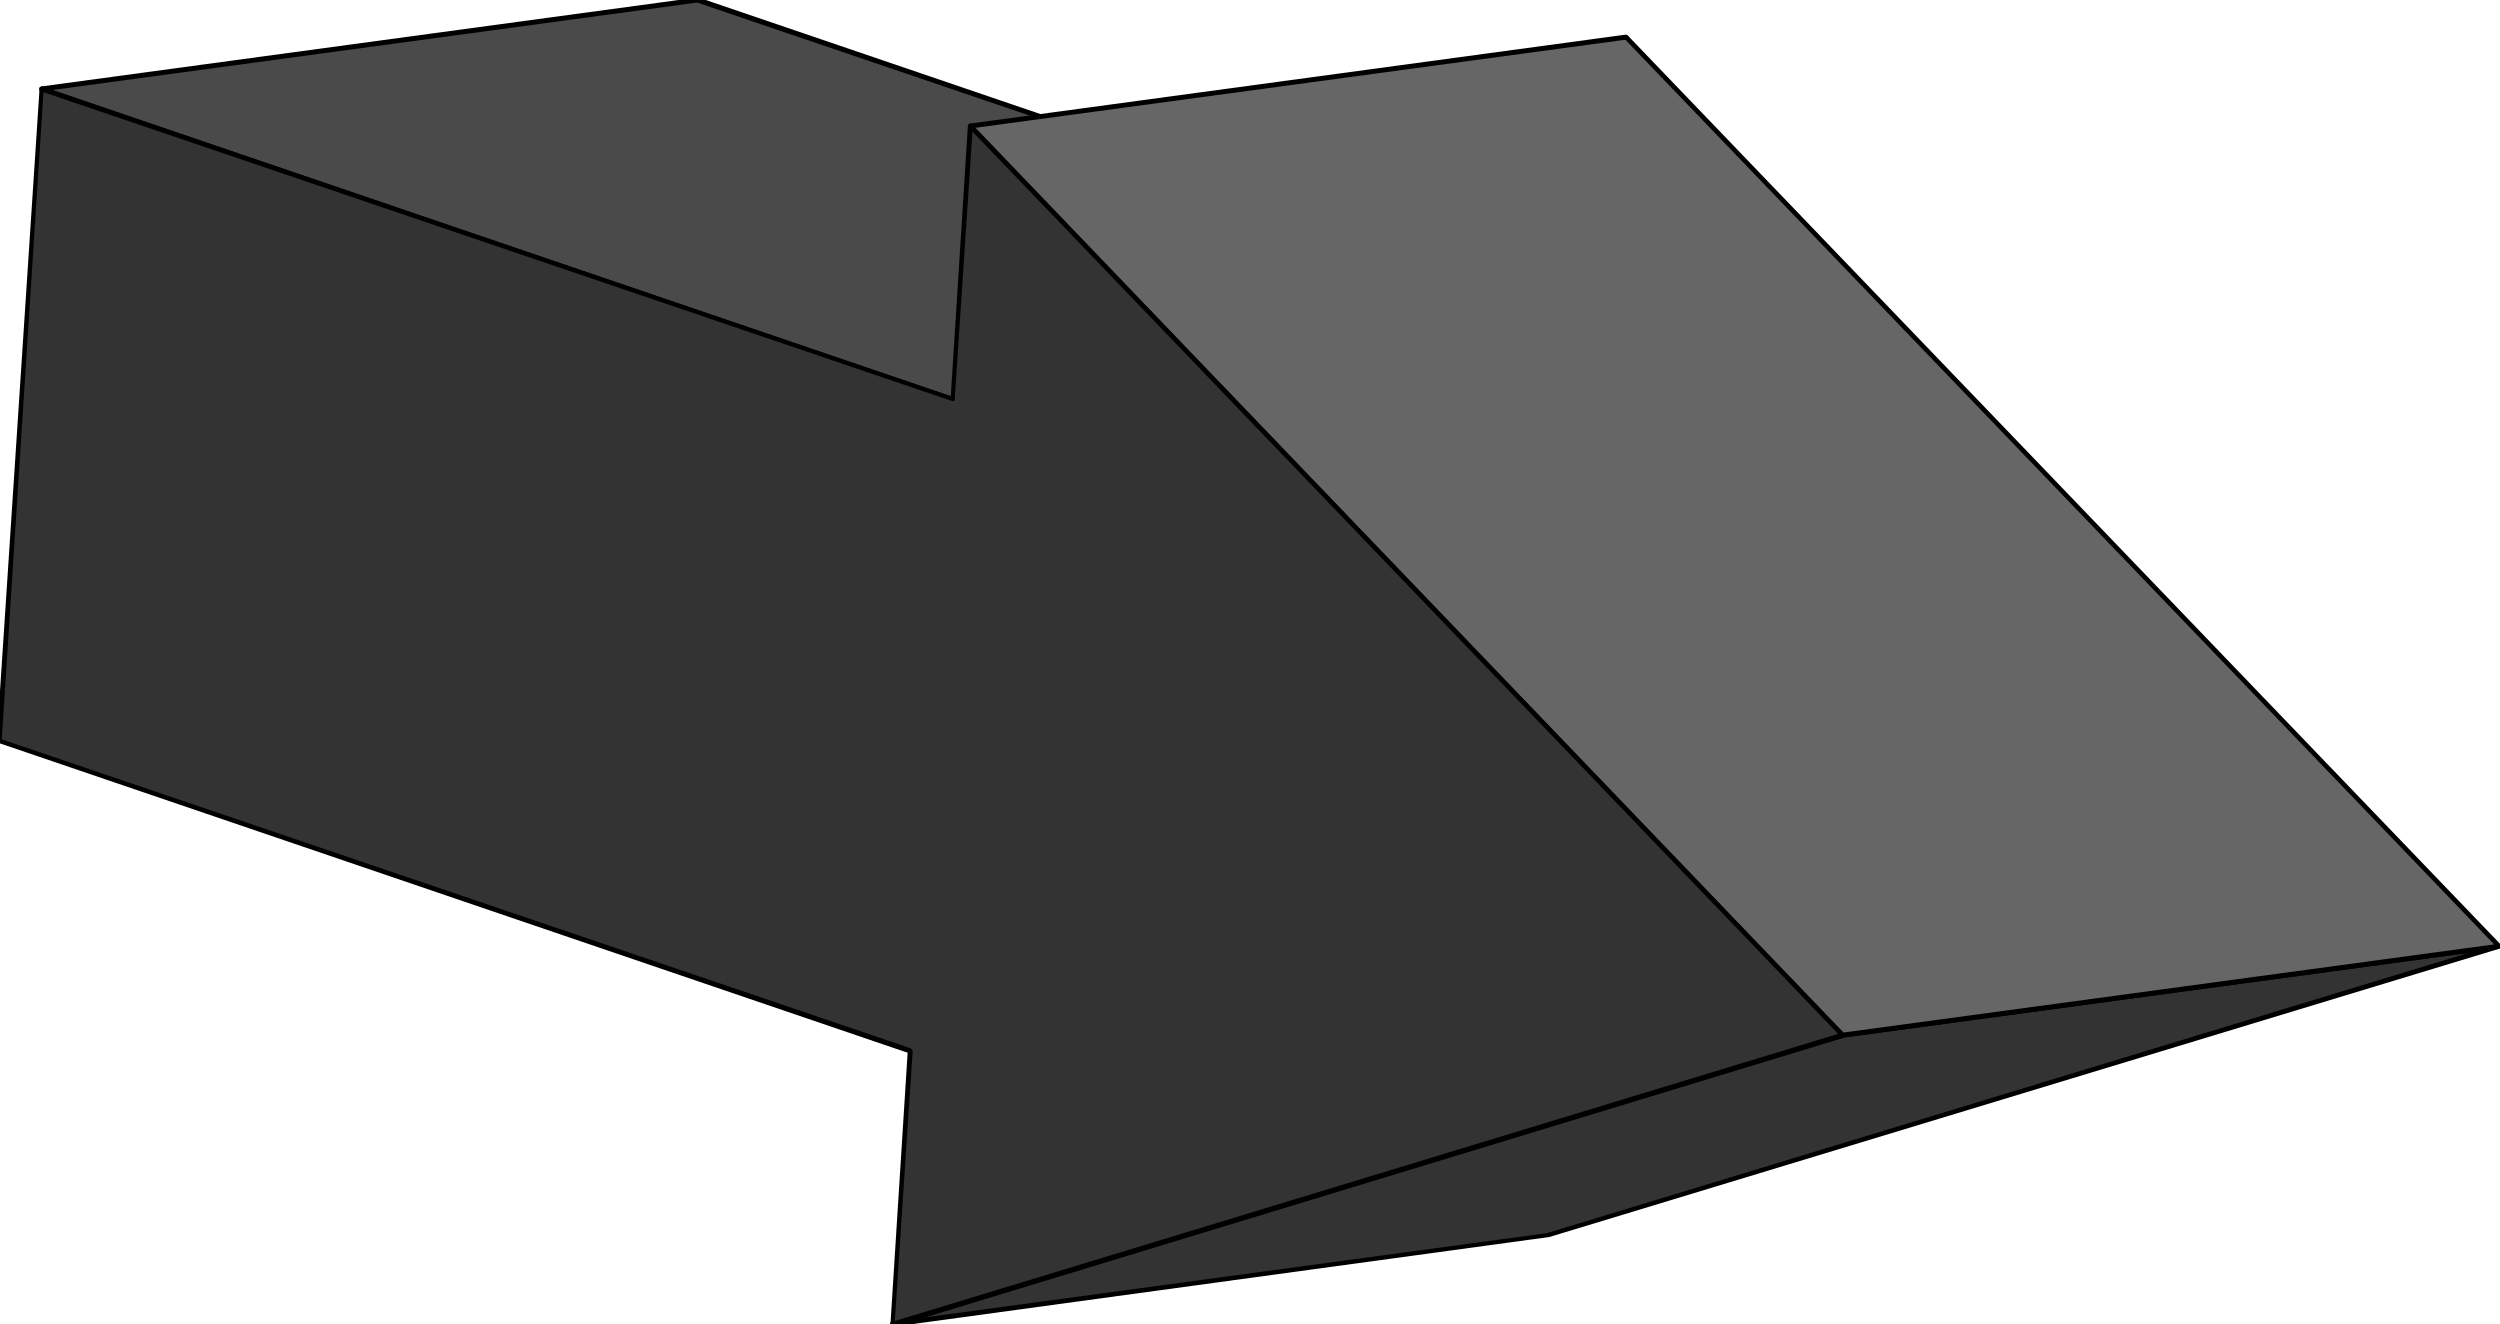 <svg xmlns="http://www.w3.org/2000/svg" fill-rule="evenodd" height="259.802" preserveAspectRatio="none" stroke-linecap="round" viewBox="0 0 3035 1608" width="490.455"><style>.pen1{stroke:none}.brush2{fill:#000}.brush3{fill:#333}</style><path class="pen1" style="fill:#4a4a4a" d="M50 108 847 0l1106 377-797 108L50 108z"/><path class="pen1 brush2" d="M848-3h-2L50 105l1 6L847 3h-1 1l2-2 1-2-2-1-2-1h2z"/><path class="pen1 brush2" d="m1953 379 1-5L848-3l-2 6 1106 376 1-5-1 5h3l1-2-1-2-1-1-1 5z"/><path class="pen1 brush2" d="M1156 487h1l796-108v-5l-797 108h1-1l-2 1v2l1 2h2-1z"/><path class="pen1 brush2" d="M50 105v6l1106 376 1-5L51 105v6-6l-2 1-1 1v3l2 1v-6z"/><path class="pen1 brush2" d="M50 105v3l1 3v-6l-2 1-1 1v3l2 1v-6z"/><path class="pen1 brush3" d="m2237 1257 797-108-1154 351-796 108 1153-351z"/><path class="pen1 brush2" d="m3034 1152-1-6-797 108 1 6 797-108-1-6 1 6 2-2v-2l-1-1-2-1 1 6z"/><path class="pen1 brush2" d="m1881 1502 1153-350-1-6-1154 351h1-1l-1 1-1 2 2 2h2z"/><path class="pen1 brush2" d="m1083 1605 1 6 797-109-1-5-797 108 2 6-2-6-2 1v2l1 2 2 1-1-6z"/><path class="pen1 brush2" d="m2236 1254-1153 351 2 6 1153-351h-1 1l1-2 1-2-2-2h-2z"/><path class="pen1 brush2" d="m2236 1254 1 3v3h1l1-2 1-2-2-2h-2z"/><path class="pen1" style="fill:#666" d="m1178 153 796-108 1060 1104-797 108L1178 153z"/><path class="pen1 brush2" d="m1976 43-2-1-796 108v6l797-108-3-1 3 1 2-2v-2l-1-1-2-1 2 1z"/><path class="pen1 brush2" d="m3034 1152 2-5L1976 43l-4 4 1060 1104 1-5-1 5 2 1 2-2v-3l-2 5z"/><path class="pen1 brush2" d="m2235 1259 2 1 797-108-1-6-797 108 3 1-3-1-2 1v2l1 2 2 1-2-1z"/><path class="pen1 brush2" d="m1178 150-2 5 1059 1104 4-4L1180 151l-2 5 2-5-2-1-2 1-1 2 1 2 2-5z"/><path class="pen1 brush2" d="M1178 150v6l2-5-2-1-2 1-1 2 1 2 2-5z"/><path class="pen1 brush3" d="m1178 153 1059 1104-1153 351 21-332L-1 900l51-792 1106 377 22-332z"/><path class="pen1 brush2" d="m2238 1260 1-5L1180 151l-4 4 1059 1104 1-5-1 5 2 1 2-2 1-1-1-2-1 5z"/><path class="pen1 brush2" d="m1081 1608 4 3 1153-351-2-6-1153 351 3 3-3-3-2 1v2l1 2 3 1-4-3z"/><path class="pen1 brush2" d="m1104 1279-2-3-21 332h5l22-332-2-3 2 3-1-2-2-1-2 1-1 2 2 3z"/><path class="pen1 brush2" d="m-4 900 2 2 1106 377 2-6L0 897l2 3-2-3h-3l-1 2 1 2 1 1-2-2z"/><path class="pen1 brush2" d="m51 105-3 3-52 792h6l51-792-3 3 3-3-1-2-2-1-2 1v2l3-3z"/><path class="pen1 brush2" d="m1154 485 3-3L51 105l-1 6 1106 376 3-2-3 2h2l1-2v-2l-2-1-3 3z"/><path class="pen1 brush2" d="m1180 151-5 2-21 332h5l22-332-5 2 5-2-1-2-2-1-2 1-1 2 5-2z"/><path class="pen1 brush2" d="m1180 151-2 2-2 2 5-2-1-2-2-1-2 1-1 2 5-2z"/></svg>
